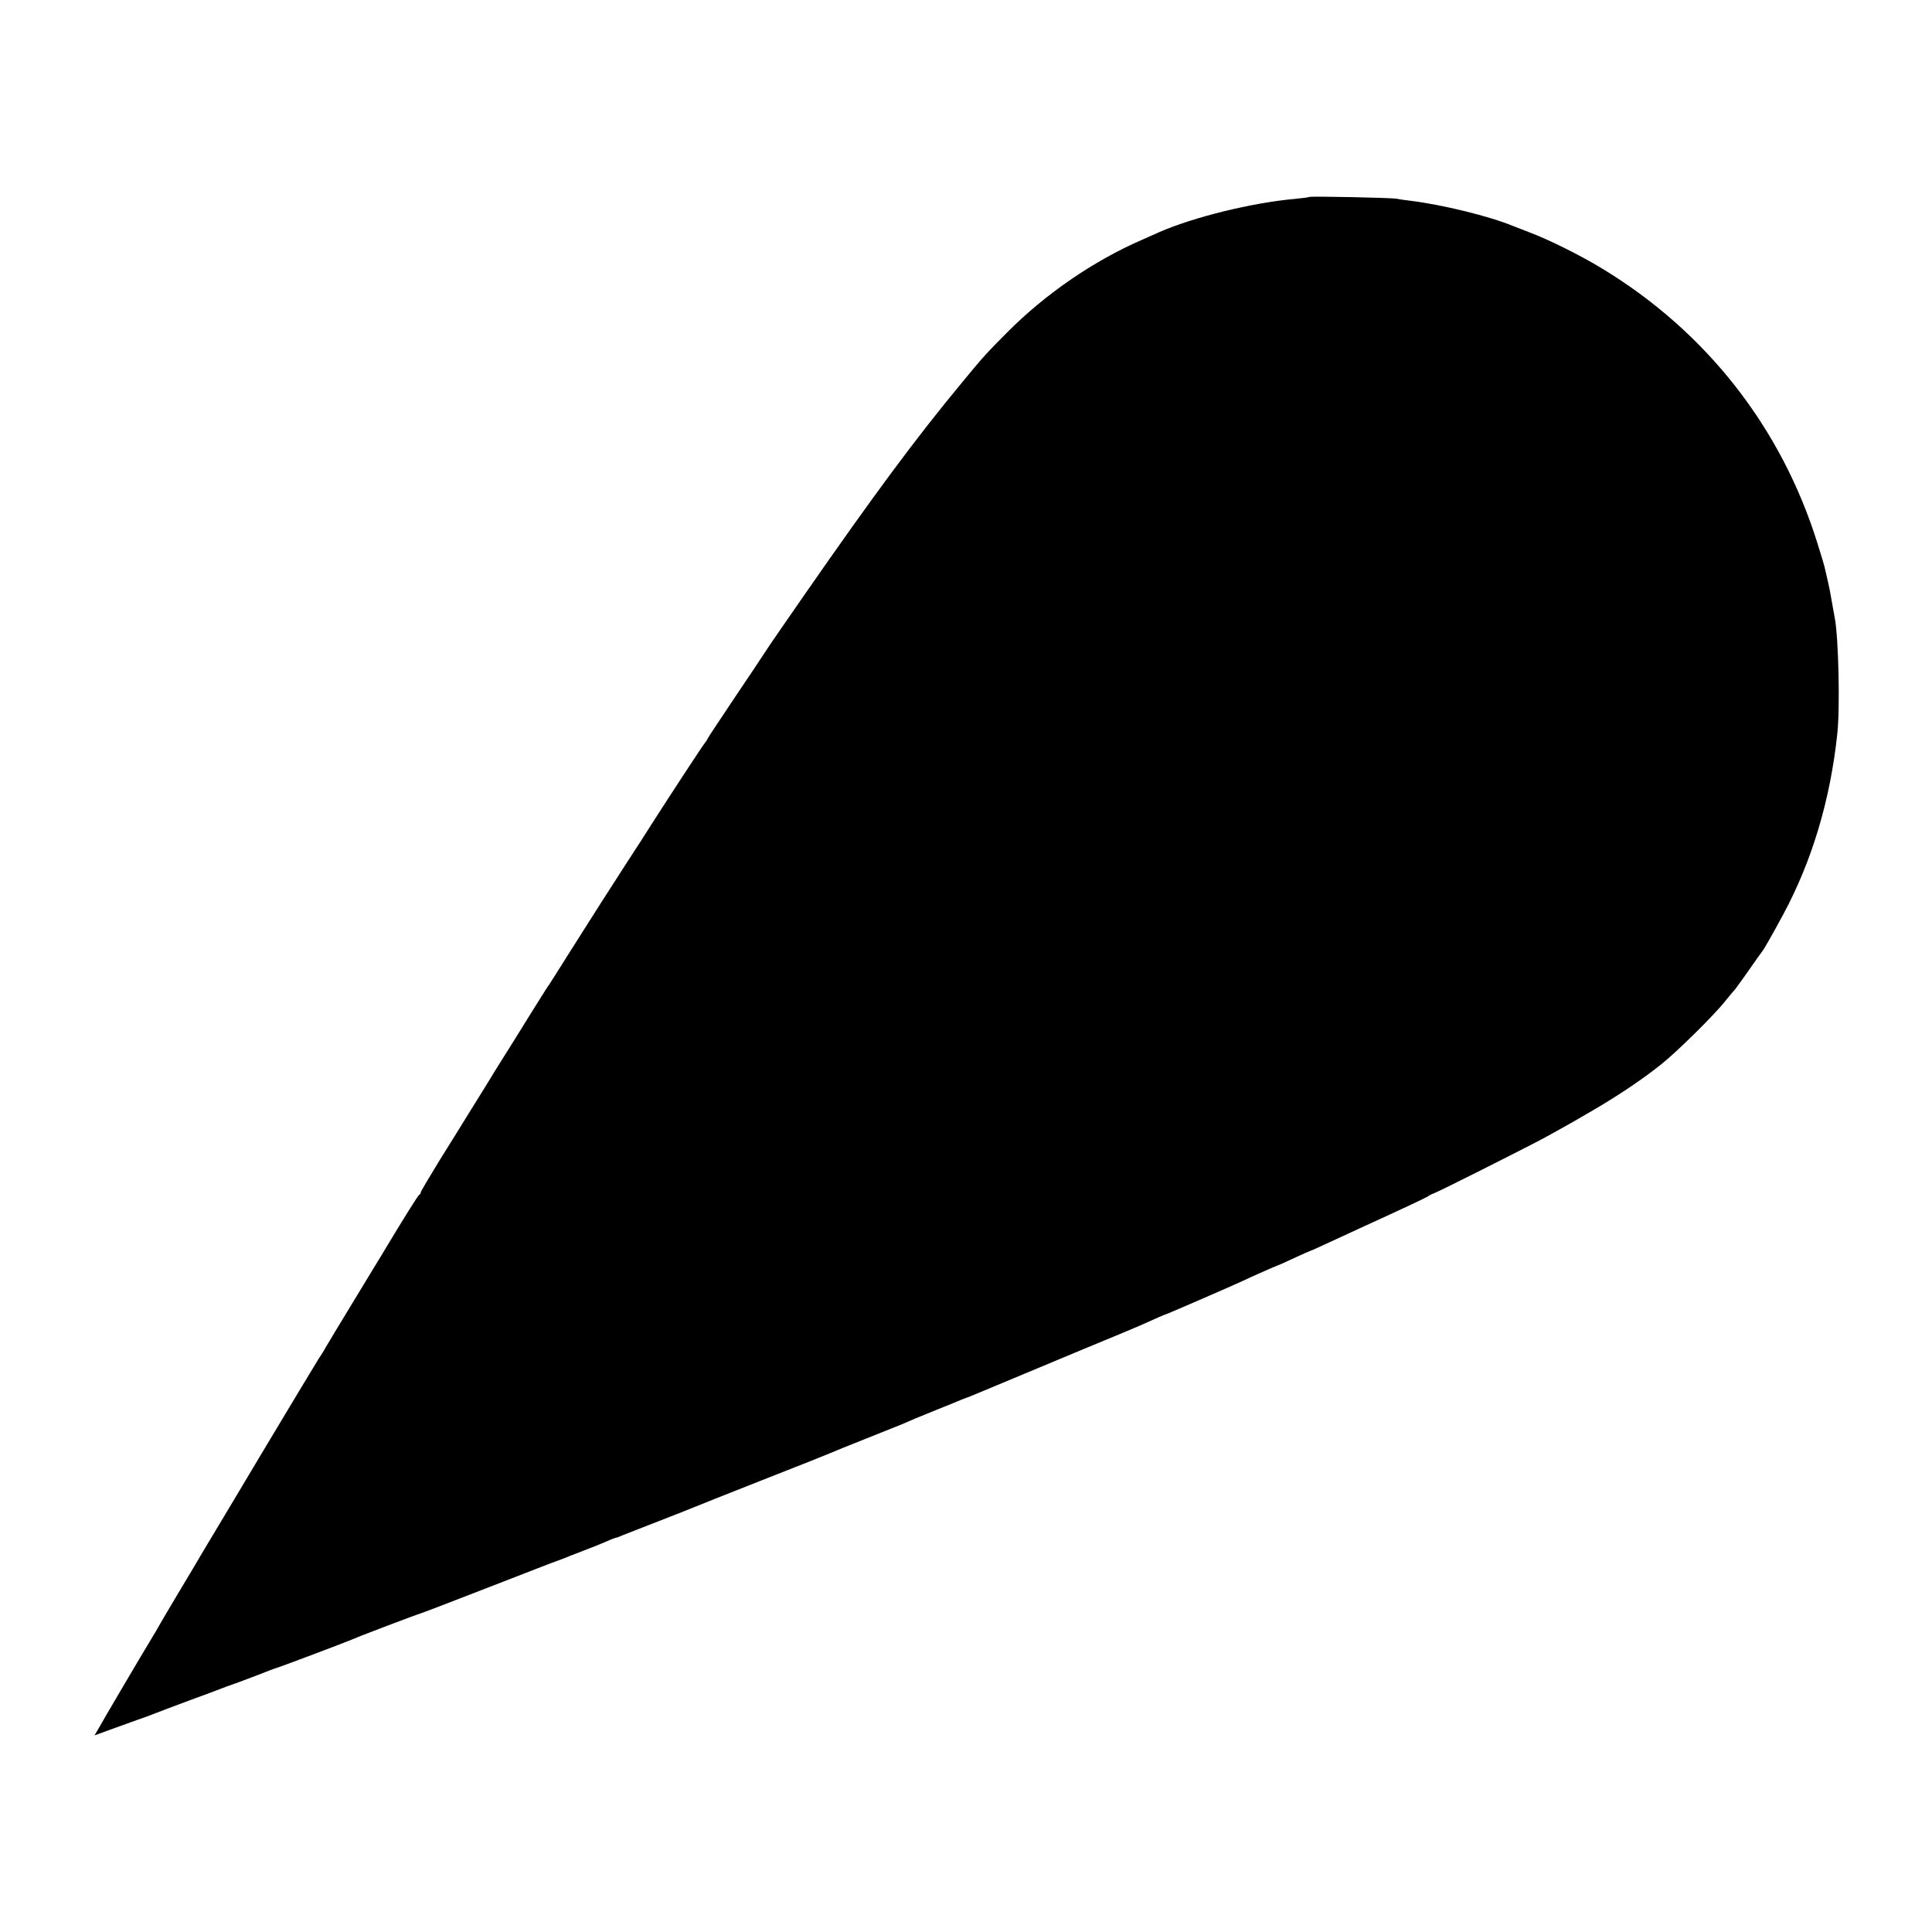 <?xml version="1.0" standalone="no"?>
<!DOCTYPE svg PUBLIC "-//W3C//DTD SVG 20010904//EN"
 "http://www.w3.org/TR/2001/REC-SVG-20010904/DTD/svg10.dtd">
<svg version="1.0" xmlns="http://www.w3.org/2000/svg"
 width="1024pt" height="1024pt" viewBox="0 0 1024 1024"
 preserveAspectRatio="xMidYMid meet">
<g transform="translate(0,1024) scale(0.1,-0.1)"
fill="#000000" stroke="none">
<path d="M6939 9196 c-2 -2 -35 -6 -74 -10 -228 -20 -540 -97 -722 -177 -24
-11 -64 -28 -90 -40 -256 -111 -512 -287 -713 -489 -112 -113 -125 -126 -240
-266 -248 -299 -468 -597 -831 -1119 -89 -128 -203 -293 -219 -319 -8 -13 -78
-118 -155 -232 -77 -115 -142 -213 -144 -218 -2 -6 -8 -15 -13 -21 -11 -12
-189 -284 -281 -428 -34 -54 -93 -146 -132 -205 -79 -122 -181 -281 -314 -492
-50 -80 -94 -149 -98 -155 -5 -5 -53 -82 -108 -170 -54 -88 -115 -185 -134
-215 -19 -30 -40 -64 -47 -75 -6 -11 -30 -49 -52 -85 -22 -36 -63 -101 -90
-145 -27 -44 -95 -154 -151 -243 -55 -90 -101 -167 -101 -172 0 -5 -3 -10 -7
-12 -7 -2 -90 -136 -204 -326 -9 -15 -74 -121 -144 -237 -70 -115 -137 -226
-148 -245 -10 -19 -27 -46 -37 -60 -9 -14 -142 -234 -295 -490 -153 -256 -287
-481 -299 -500 -12 -19 -25 -43 -31 -52 -5 -10 -55 -93 -110 -185 -55 -92
-105 -177 -111 -188 -6 -11 -24 -42 -41 -70 -46 -75 -258 -435 -281 -477 l-21
-36 82 30 c45 16 111 40 147 53 36 12 76 27 90 33 14 6 95 36 180 68 85 31
166 61 180 67 14 6 30 11 35 13 10 2 184 68 215 81 8 3 20 7 25 9 18 4 389
144 420 158 35 16 334 129 350 133 5 1 168 63 360 138 193 75 355 138 360 139
6 2 21 8 35 13 14 6 63 25 110 43 47 18 104 41 127 51 24 11 46 19 49 19 3 0
20 6 37 14 18 7 104 41 192 75 88 34 169 66 180 71 11 5 175 70 365 145 190
74 354 140 365 145 11 5 94 39 185 75 91 36 175 70 188 75 52 23 73 32 182 76
63 25 126 51 140 57 14 5 27 11 30 11 3 1 39 16 80 33 525 219 648 271 725
302 87 36 124 52 203 88 20 9 42 18 47 19 10 3 358 154 400 174 48 23 177 80
180 80 2 0 43 18 90 40 47 22 88 40 90 40 1 0 41 17 87 39 45 21 133 61 193
89 210 96 330 152 345 162 8 6 23 13 34 17 22 7 494 245 581 292 144 79 176
98 280 159 131 78 245 155 340 231 81 64 282 262 340 336 22 28 43 52 46 55 4
3 36 48 73 100 36 52 70 100 75 106 11 13 53 87 113 198 152 283 249 606 286
956 15 135 7 505 -13 613 -3 15 -7 39 -10 55 -3 15 -8 43 -11 62 -3 19 -10 53
-15 75 -5 22 -12 51 -15 65 -2 14 -21 77 -41 140 -191 613 -589 1122 -1142
1457 -111 68 -284 154 -386 192 -33 13 -71 28 -85 33 -125 52 -375 113 -545
134 -27 3 -61 8 -75 11 -28 5 -456 14 -461 9z"/>
</g>
</svg>
